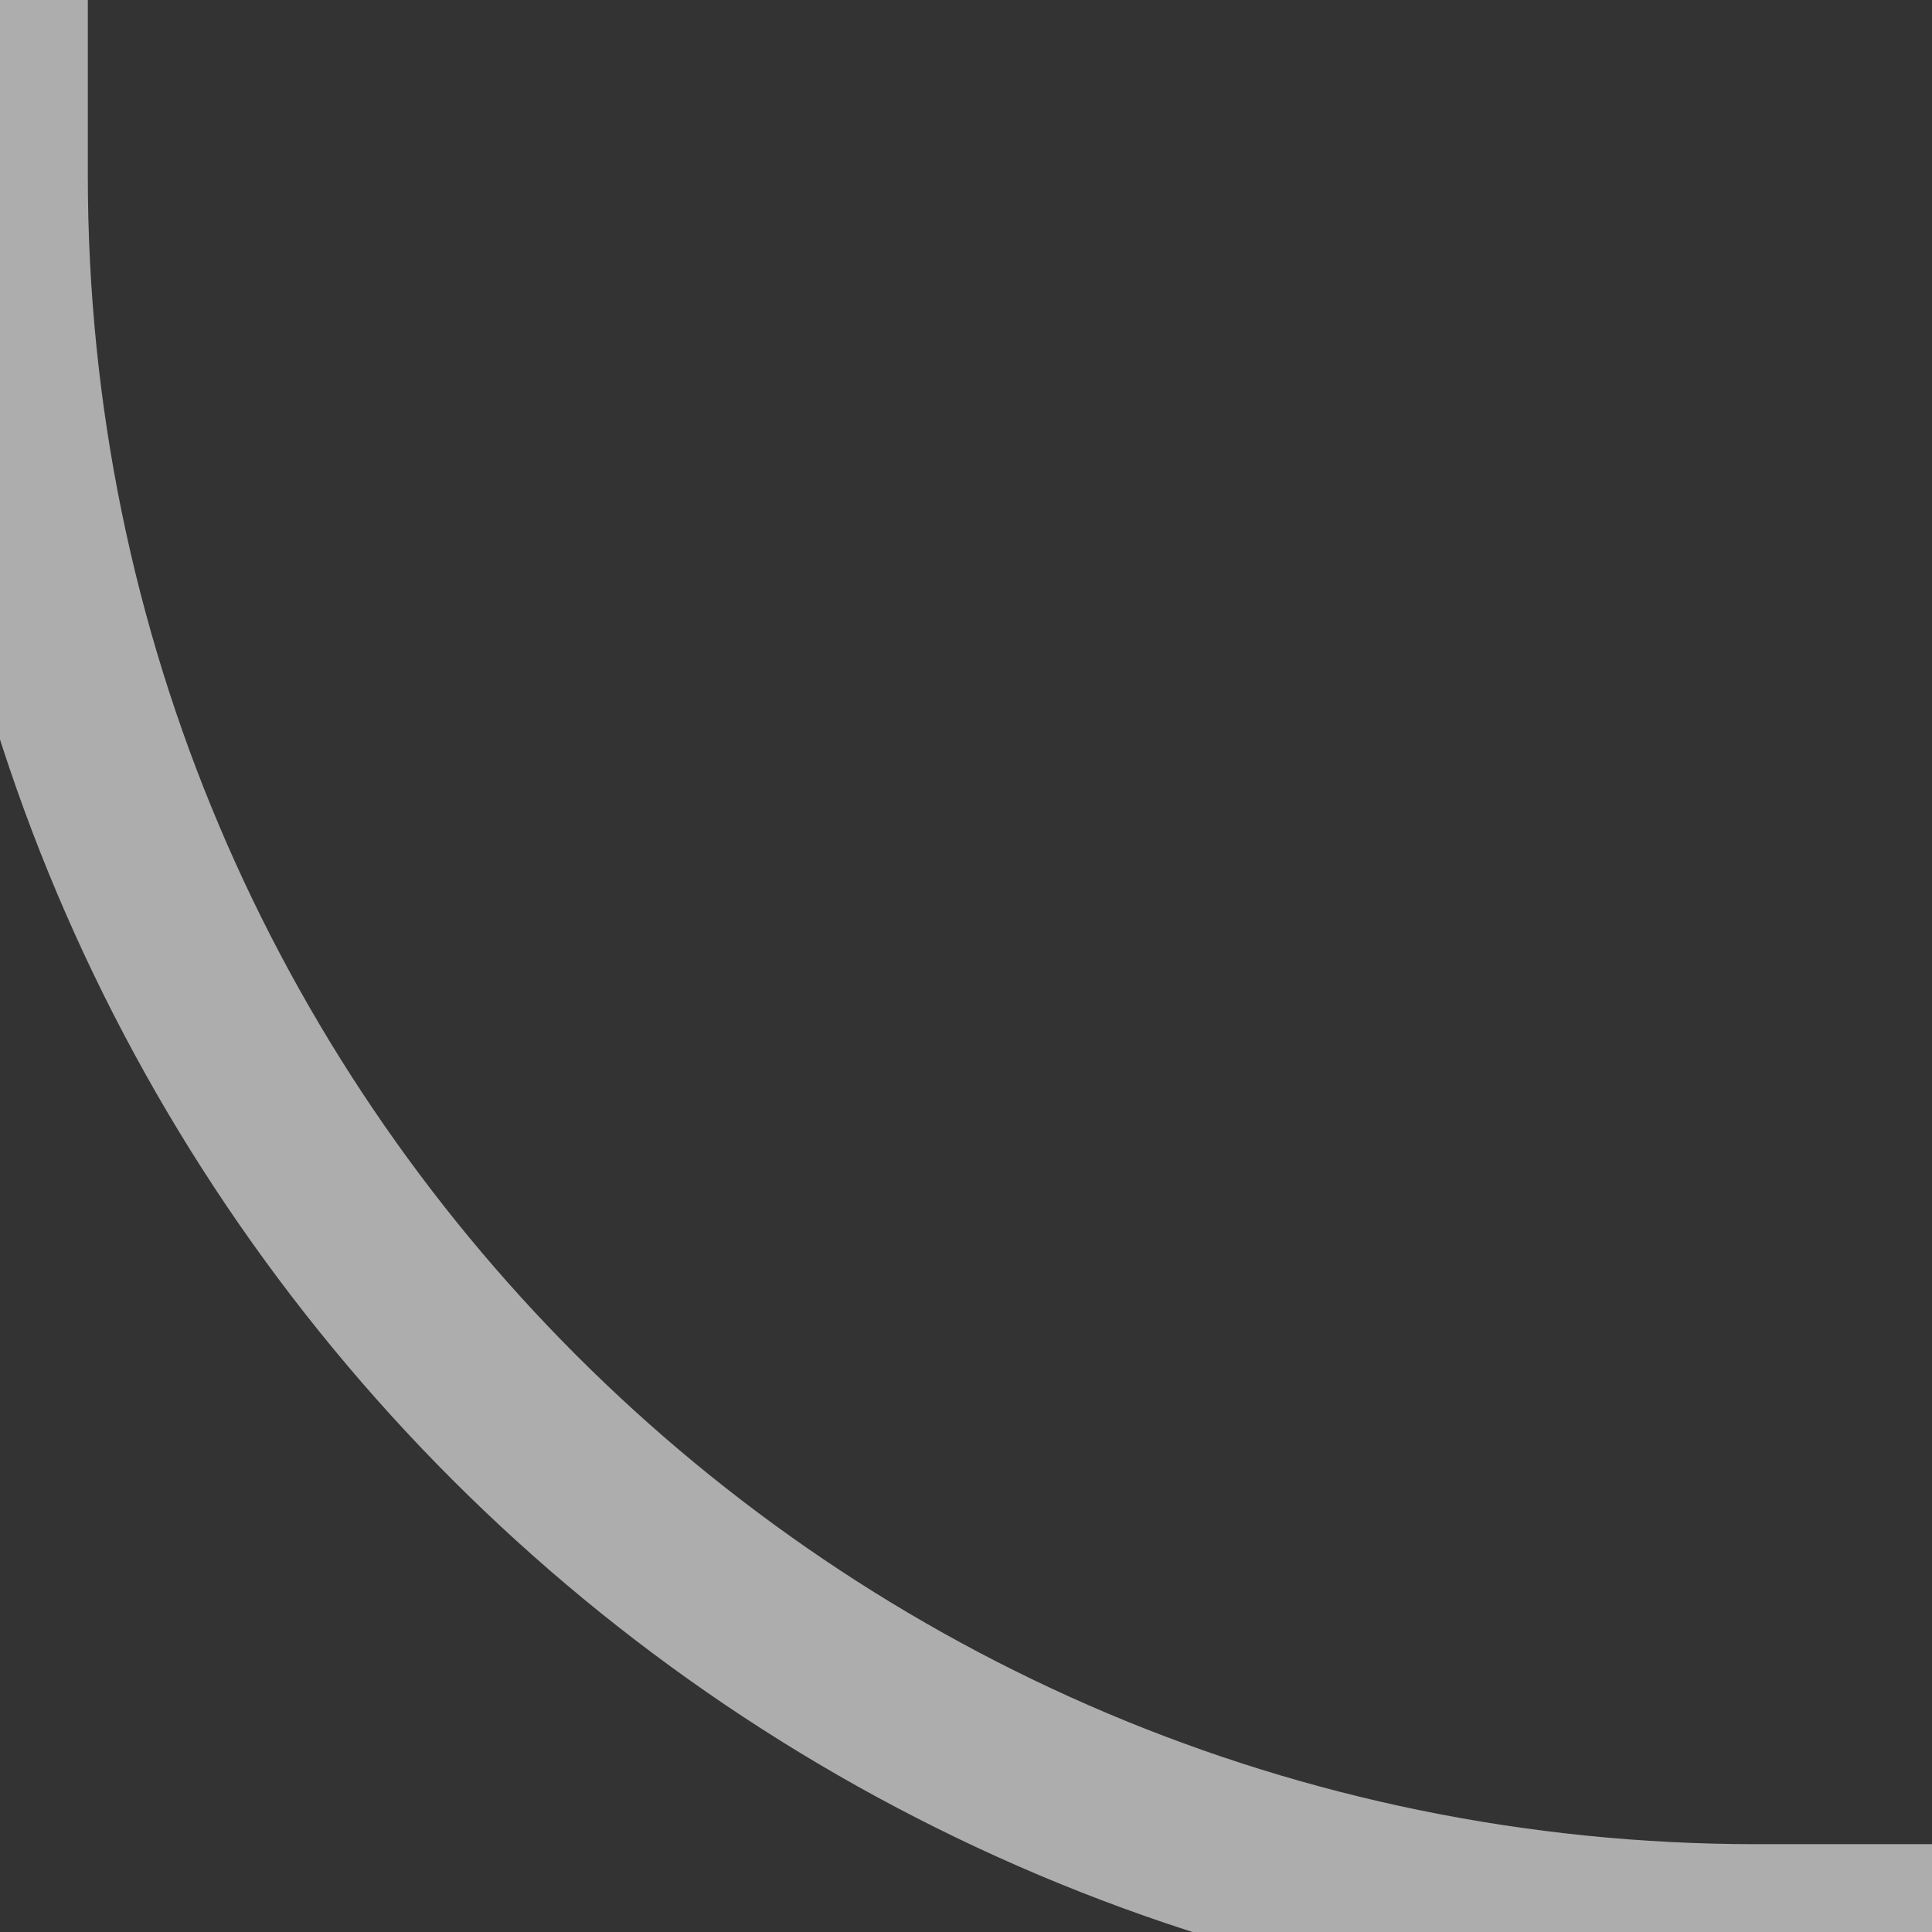 <svg width="11" height="11" viewBox="0 0 11 11" fill="none" xmlns="http://www.w3.org/2000/svg">
<rect x="0" y="0" width="11" height="11" fill="#333333" stroke="none"/>
<path d="M0 0V1C0 6.523 4.477 11 10 11H11" stroke="white" stroke-opacity="0.6"/>
</svg>
